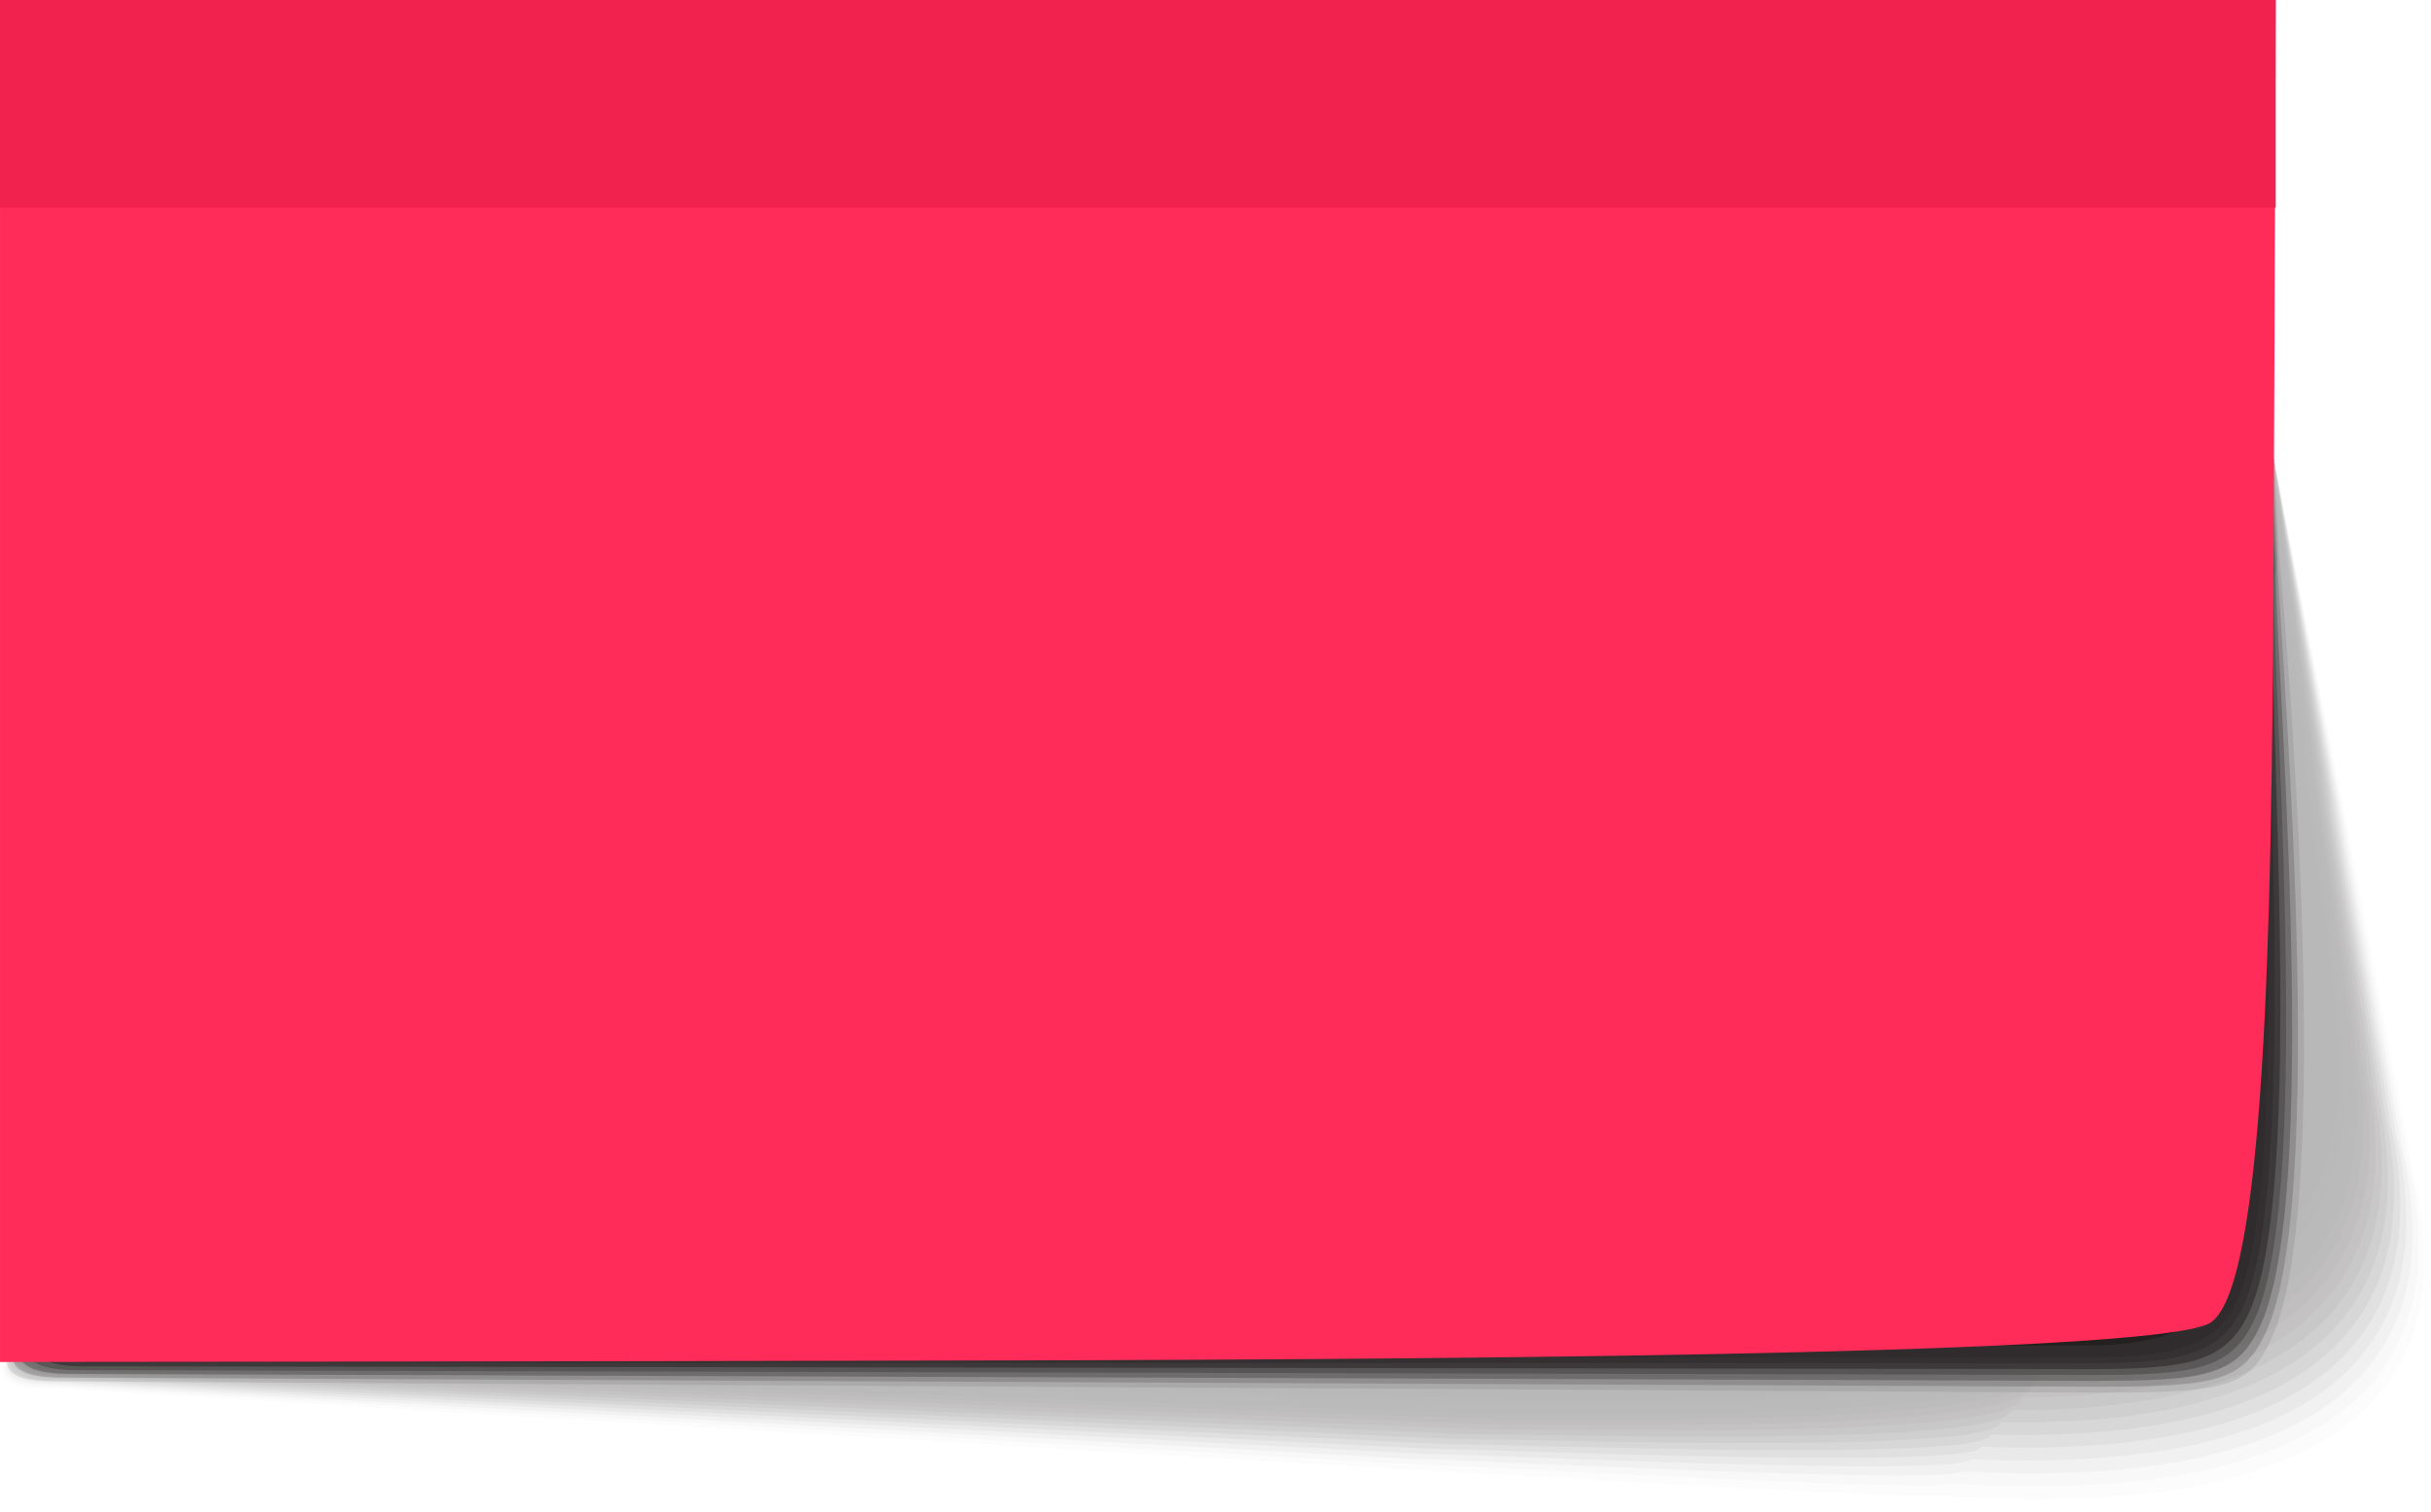 <svg xmlns="http://www.w3.org/2000/svg" width="310.274" height="193.048" viewBox="0 0 310.274 193.048"><defs><style>.a,.ah{opacity:0.32;}.aa,.ab,.ac,.ad,.ae,.af,.ag,.ah,.ai,.aj,.b,.c,.d,.e,.f,.g,.h,.i,.j,.k,.l,.m,.n,.o,.p,.q,.r,.s,.t,.u,.v,.w,.x,.y,.z{fill:#231f20;}.b{opacity:0;}.c{opacity:0.036;}.d{opacity:0.071;}.e{opacity:0.107;}.f{opacity:0.143;}.g{opacity:0.179;}.h{opacity:0.214;}.i{opacity:0.25;}.j{opacity:0.286;}.k{opacity:0.321;}.l{opacity:0.357;}.m{opacity:0.393;}.n{opacity:0.429;}.o{opacity:0.464;}.p{opacity:0.5;}.q{opacity:0.536;}.r{opacity:0.571;}.s{opacity:0.607;}.t{opacity:0.643;}.u{opacity:0.679;}.v{opacity:0.714;}.w{opacity:0.75;}.x{opacity:0.786;}.y{opacity:0.821;}.z{opacity:0.857;}.aa{opacity:0.893;}.ab{opacity:0.929;}.ac{opacity:0.964;}.ae{opacity:0.1;}.af{opacity:0.2;}.ag{opacity:0.3;}.ai{opacity:0.24;}.aj{opacity:0.9;}.ak{fill:#ff2c59;}.al{fill:#f1224e;}</style></defs><g transform="translate(116.607 -22.354)"><g transform="translate(-116.607 22.354)"><g class="a" transform="translate(0 1.57)"><path class="b" d="M461.474,409.837c6.957,26.325-7.044,45.738-62.131,41.652l-116.506-7.323-123.543-7.748c-3.558,0-6.444-.23-6.444-2.451V264.578c0-2.221,2.885-4.022,6.444-4.022H428.156c3.558,0,3.931,1.8,3.931,4.022l21.065,102.065Z" transform="translate(-152.849 -260.556)"/><path class="c" d="M153.173,264.433c0-2.14,3.1-3.877,6.533-3.877H427.924c3.44,0,4.065,1.737,4.065,3.877.118,0,1.642,6.969,1.642,7.043l18.929,94.229c0,.339,8.038,42.3,8.038,42.573,6.712,26.045-6.842,45.242-60.155,41.645-.148.6-68.837-3.486-70.262-3.486l-46.4-2.8L159.4,436.175c-3.554,0-6.438-.285-6.438-2.5V270.185C152.96,270.112,153.055,264.433,153.173,264.433Z" transform="translate(-152.697 -260.556)"/><path class="d" d="M153.5,264.291c0-2.062,3.31-3.735,6.627-3.735H427.7c3.317,0,4.2,1.673,4.2,3.735.237,0,1.806,6.772,1.806,6.917l18.262,93.558c0,.681,7.761,41.4,7.753,41.954,6.474,25.763-6.635,44.746-58.165,41.638-.3,1.2-67.262-2.546-70.117-2.546l-46.709-2.691L159.5,435.928c-3.55,0-6.432-.335-6.432-2.541V269.965C153.071,269.818,153.262,264.291,153.5,264.291Z" transform="translate(-152.544 -260.556)"/><path class="e" d="M153.821,264.146c0-1.981,3.527-3.59,6.725-3.59H427.471c3.194,0,4.334,1.609,4.334,3.59.356,0,1.97,6.575,1.97,6.8l17.6,92.886c0,1.023,7.475,40.508,7.463,41.332,6.231,25.483-6.427,44.251-56.175,41.631-.448,1.8-65.673-1.607-69.965-1.607L285.683,442.6l-126.074-6.915c-3.546,0-6.427-.384-6.427-2.586V269.746C153.182,269.526,153.469,264.146,153.821,264.146Z" transform="translate(-152.392 -260.556)"/><path class="f" d="M154.148,264c0-1.9,3.741-3.448,6.816-3.448H427.247c3.074,0,4.473,1.545,4.473,3.448.471,0,2.135,6.378,2.135,6.67l16.928,92.217c0,1.362,7.191,39.609,7.18,40.71,5.984,25.2-6.221,43.755-54.173,41.621-.6,2.4-64.086-.664-69.821-.664l-47.326-2.484-126.926-6.64c-3.55,0-6.425-.437-6.425-2.629V269.526C153.293,269.234,153.676,264,154.148,264Z" transform="translate(-152.239 -260.556)"/><path class="g" d="M154.476,263.859c0-1.822,3.957-3.3,6.911-3.3H427.025c2.954,0,4.614,1.481,4.614,3.3.592,0,2.3,6.182,2.3,6.547L450.2,361.954c0,1.7,6.9,38.714,6.888,40.088,5.739,24.921-6.012,43.259-52.163,41.614-.753,3-62.486.273-69.669.273l-47.642-2.378-127.787-6.364c-3.546,0-6.419-.486-6.419-2.674V269.307C153.4,268.942,153.884,263.859,154.476,263.859Z" transform="translate(-152.087 -260.556)"/><path class="h" d="M154.8,263.717c0-1.744,4.181-3.161,7.006-3.161h265c2.833,0,4.754,1.417,4.754,3.161.708,0,2.464,5.985,2.464,6.424l15.584,90.874c0,2.043,6.622,37.82,6.6,39.469,5.49,24.638-5.805,42.763-50.15,41.607-.9,3.6-60.883,1.213-69.522,1.213l-47.96-2.276-128.649-6.086c-3.542,0-6.414-.536-6.414-2.719V269.087C153.515,268.648,154.092,263.717,154.8,263.717Z" transform="translate(-151.935 -260.556)"/><path class="i" d="M155.131,263.572c0-1.663,4.394-3.016,7.1-3.016H426.588c2.712,0,4.892,1.353,4.892,3.016.833,0,2.631,5.79,2.631,6.3l14.907,90.2c0,2.385,6.335,36.923,6.315,38.847,5.239,24.356-5.6,42.267-48.129,41.6-1.057,4.2-59.275,2.152-69.375,2.152l-48.275-2.171-129.521-5.811c-3.538,0-6.408-.589-6.408-2.764V268.868C153.626,268.356,154.3,263.572,155.131,263.572Z" transform="translate(-151.782 -260.556)"/><path class="j" d="M155.461,263.43c0-1.585,4.613-2.874,7.2-2.874H426.374c2.587,0,5.034,1.289,5.034,2.874.951,0,2.8,5.591,2.8,6.174l14.229,89.536c0,2.724,6.043,36.028,6.02,38.226,5,24.076-5.382,41.771-46.092,41.593-1.214,4.793-57.664,3.094-69.236,3.094l-48.589-2.071-130.4-5.534c-3.534,0-6.4-.638-6.4-2.807V268.648C153.737,268.064,154.506,263.43,155.461,263.43Z" transform="translate(-151.63 -260.556)"/><path class="k" d="M155.793,263.285c0-1.507,4.832-2.729,7.293-2.729H426.167c2.461,0,5.169,1.222,5.169,2.729,1.073,0,2.968,5.4,2.968,6.053L447.851,358.2c0,3.066,5.754,35.131,5.727,37.6,4.747,23.793-5.169,41.275-44.05,41.586-1.372,5.394-56.043,4.032-69.09,4.032l-48.913-1.965L160.245,434.2c-3.53,0-6.4-.691-6.4-2.855V268.427C153.848,267.772,154.72,263.285,155.793,263.285Z" transform="translate(-151.477 -260.556)"/><path class="l" d="M156.122,263.14c0-1.426,5.056-2.584,7.394-2.584H425.959c2.338,0,5.313,1.158,5.313,2.584,1.2,0,3.138,5.2,3.138,5.93l12.862,88.192c0,3.408,5.464,34.237,5.433,36.985,4.493,23.513-4.959,40.779-42,41.576-1.522,5.994-54.416,4.974-68.945,4.974l-49.236-1.863-132.169-4.978c-3.526,0-6.392-.743-6.392-2.9V268.209C153.959,267.48,154.926,263.14,156.122,263.14Z" transform="translate(-151.325 -260.556)"/><path class="m" d="M156.456,263c0-1.348,5.282-2.442,7.489-2.442H425.753c2.211,0,5.457,1.094,5.457,2.442,1.316,0,3.3,5,3.3,5.8l12.175,87.523c0,3.747,5.173,33.34,5.138,36.363,4.243,23.231-4.745,40.283-39.946,41.569-1.682,6.594-52.783,5.913-68.8,5.913l-49.564-1.758-133.057-4.7c-3.53,0-6.391-.793-6.391-2.942V267.99C154.07,267.186,155.136,263,156.456,263Z" transform="translate(-151.173 -260.556)"/><path class="n" d="M156.791,262.853c0-1.267,5.5-2.3,7.588-2.3H425.55c2.087,0,5.6,1.03,5.6,2.3,1.44,0,3.476,4.805,3.476,5.681l11.485,86.854c0,4.089,4.88,32.443,4.841,35.741,3.987,22.949-4.533,39.787-37.883,41.562-1.833,7.192-51.143,6.853-68.655,6.853l-49.891-1.656-133.958-4.425c-3.527,0-6.386-.845-6.386-2.988V267.77C154.181,266.894,155.347,262.853,156.791,262.853Z" transform="translate(-151.02 -260.556)"/><path class="o" d="M157.123,262.711c0-1.189,5.728-2.155,7.687-2.155H425.354c1.959,0,5.74.966,5.74,2.155,1.564,0,3.648,4.608,3.648,5.557l10.792,86.18c0,4.43,4.586,31.551,4.543,35.122,3.734,22.666-4.317,39.291-35.8,41.555-2,7.793-49.5,7.793-68.514,7.793l-50.224-1.552-134.863-4.15c-3.523,0-6.381-.895-6.381-3.033V267.549C154.292,266.6,155.559,262.711,157.123,262.711Z" transform="translate(-150.868 -260.556)"/><path class="p" d="M157.46,262.566c0-1.111,5.957-2.01,7.787-2.01H425.158c1.83,0,5.886.9,5.886,2.01,1.685,0,3.817,4.414,3.817,5.434l10.1,85.514c0,4.767,4.291,30.651,4.244,34.5,3.48,22.386-4.1,38.8-33.719,41.548-2.152,8.391-47.847,8.732-68.367,8.732l-50.559-1.45-135.777-3.873c-3.519,0-6.376-.944-6.376-3.078V267.331C154.4,266.308,155.771,262.566,157.46,262.566Z" transform="translate(-150.715 -260.556)"/><path class="q" d="M157.8,262.423c0-1.03,6.179-1.867,7.888-1.867H424.964c1.7,0,6.03.838,6.03,1.867,1.815,0,3.995,4.214,3.995,5.311l9.4,84.84c0,5.111,3.991,29.757,3.944,33.878,3.221,22.106-3.885,38.3-31.629,41.541-2.314,8.989-46.187,9.672-68.223,9.672l-50.892-1.345-136.7-3.6c-3.516,0-6.371-1-6.371-3.12V267.112C154.514,266.016,155.983,262.423,157.8,262.423Z" transform="translate(-150.563 -260.556)"/><path class="r" d="M158.133,262.281c0-.954,6.41-1.725,7.989-1.725h258.65c1.579,0,6.178.771,6.178,1.725,1.937,0,4.166,4.017,4.166,5.185l8.7,84.17c0,5.451,3.693,28.862,3.642,33.259,2.961,21.822-3.67,37.8-29.53,41.531-2.473,9.589-44.519,10.612-68.084,10.612L298.613,435.8,161,432.478c-3.516,0-6.371-1.049-6.371-3.168V266.892C154.625,265.724,156.2,262.281,158.133,262.281Z" transform="translate(-150.411 -260.556)"/><path class="s" d="M158.474,262.136c0-.871,6.638-1.58,8.091-1.58h258.02c1.452,0,6.327.71,6.327,1.58,2.064,0,4.341,3.823,4.341,5.062l7.988,83.5c0,5.79,3.394,27.965,3.339,32.635,2.707,21.544-3.445,37.307-27.417,41.524-2.632,10.189-42.845,11.554-67.942,11.554l-51.567-1.139L161.1,432.231c-3.516,0-6.366-1.1-6.366-3.213V266.673C154.736,265.432,156.409,262.136,158.474,262.136Z" transform="translate(-150.258 -260.556)"/><path class="t" d="M158.815,261.994c0-.795,6.868-1.438,8.189-1.438H424.4c1.325,0,6.476.643,6.476,1.438,2.188,0,4.514,3.623,4.514,4.938l7.283,82.827c0,6.132,3.09,27.07,3.034,32.018,2.445,21.259-3.228,36.809-25.3,41.515-2.8,10.79-41.167,12.493-67.8,12.493L300.7,434.751l-139.492-2.767c-3.513,0-6.361-1.148-6.361-3.256V266.453C154.847,265.138,156.623,261.994,158.815,261.994Z" transform="translate(-150.106 -260.556)"/><path class="u" d="M159.154,261.849c0-.714,7.106-1.293,8.3-1.293H424.218c1.2,0,6.623.579,6.623,1.293,2.32,0,4.7,3.427,4.7,4.815l6.567,82.158c0,6.473,2.788,26.173,2.728,31.394,2.185,20.979-3.006,36.315-23.163,41.51-2.958,11.388-39.478,13.433-67.662,13.433l-52.251-.933-140.44-2.489c-3.51,0-6.357-1.2-6.357-3.3v-162.2C154.958,264.846,156.838,261.849,159.154,261.849Z" transform="translate(-149.954 -260.556)"/><path class="v" d="M159.5,261.707c0-.636,7.335-1.151,8.4-1.151H424.044c1.061,0,6.77.515,6.77,1.151,2.445,0,4.87,3.23,4.87,4.691l5.852,81.487c0,6.813,2.488,25.276,2.421,30.775,1.924,20.694-2.783,35.817-21.022,41.5-3.121,11.988-37.782,14.373-67.521,14.373l-52.6-.828L161.422,431.49c-3.506,0-6.353-1.251-6.353-3.346V266.014C155.069,264.554,157.053,261.707,159.5,261.707Z" transform="translate(-149.801 -260.556)"/><path class="w" d="M159.843,261.562c0-.555,7.568-1.006,8.5-1.006H423.868c.933,0,6.918.451,6.918,1.006,2.574,0,5.053,3.035,5.053,4.568l5.133,80.817c0,7.152,2.18,24.379,2.112,30.151,1.658,20.417-2.562,35.323-18.874,41.5-3.284,12.586-36.077,15.31-67.38,15.31l-52.95-.724-142.352-1.936c-3.5,0-6.348-1.3-6.348-3.389V265.8A5.111,5.111,0,0,1,159.843,261.562Z" transform="translate(-149.649 -260.556)"/><path class="x" d="M160.189,261.417c0-.475,7.8-.861,8.605-.861H423.7c.8,0,7.071.387,7.071.861,2.7,0,5.229,2.838,5.229,4.444l4.411,80.148c0,7.494,1.874,23.485,1.8,29.531,1.394,20.134-2.337,34.825-16.711,41.486-3.448,13.184-34.365,16.252-67.24,16.252l-53.306-.622L161.635,431c-3.5,0-6.344-1.353-6.344-3.434V265.575C155.291,263.971,157.484,261.417,160.189,261.417Z" transform="translate(-149.496 -260.556)"/><path class="y" d="M160.532,261.275c0-.4,8.042-.719,8.711-.719H423.531c.669,0,7.221.323,7.221.719,2.832,0,5.411,2.641,5.411,4.321l3.685,79.474c0,7.835,1.562,22.59,1.49,28.91,1.129,19.854-2.111,34.332-14.542,41.479-3.612,13.787-32.645,17.194-67.1,17.194l-53.659-.52-144.289-1.381c-3.5,0-6.344-1.4-6.344-3.481V265.357C155.4,263.676,157.7,261.275,160.532,261.275Z" transform="translate(-149.344 -260.556)"/><path class="z" d="M160.881,261.13c0-.316,8.283-.574,8.817-.574H423.366c.534,0,7.376.259,7.376.574,2.963,0,5.589,2.447,5.589,4.2l2.955,78.805c0,8.177,1.257,21.693,1.176,28.29.863,19.57-1.887,33.833-12.355,41.469-3.782,14.385-30.921,18.132-66.961,18.132l-54.024-.413-145.269-1.106c-3.5,0-6.34-1.455-6.34-3.526V265.136C155.513,263.385,157.914,261.13,160.881,261.13Z" transform="translate(-149.191 -260.556)"/><path class="aa" d="M161.231,260.988c0-.237,8.518-.432,8.92-.432H423.2c.4,0,7.528.195,7.528.432,3.1,0,5.776,2.247,5.776,4.072l2.222,78.136c0,8.517.942,20.8.861,27.669.592,19.287-1.663,33.337-10.164,41.462C425.476,427.312,400.241,431.4,362.6,431.4l-54.379-.311-146.259-.828c-3.5,0-6.336-1.507-6.336-3.569V264.917C155.624,263.09,158.136,260.988,161.231,260.988Z" transform="translate(-149.039 -260.556)"/><path class="ab" d="M161.579,260.843c0-.159,8.762-.287,9.032-.287H423.04c.27,0,7.684.128,7.684.287,3.225,0,5.957,2.053,5.957,3.949l1.485,77.467c0,8.856.63,19.9.545,27.047.323,19.007-1.429,32.841-7.958,41.455-4.117,15.583-27.439,20.013-66.687,20.013l-54.741-.209-147.257-.553c-3.5,0-6.332-1.559-6.332-3.614V264.7C155.735,262.8,158.35,260.843,161.579,260.843Z" transform="translate(-148.887 -260.556)"/><path class="ac" d="M161.931,260.7c0-.081,9-.145,9.14-.145h251.8c.133,0,7.837.064,7.837.145,3.362,0,6.146,1.853,6.146,3.825l.74,76.793c0,9.2.32,19.007.231,26.425.049,18.727-1.2,32.348-5.745,41.451-4.285,16.183-25.684,20.951-66.545,20.951l-55.107-.1-148.246-.275c-3.5,0-6.332-1.609-6.332-3.659V264.476C155.846,262.507,158.569,260.7,161.931,260.7Z" transform="translate(-148.734 -260.556)"/><path class="ad" d="M436.983,340.382c0,32.4,0,53.654-3.61,67.247-4.453,16.781-23.917,21.89-66.394,21.89H162.284c-3.5,0-6.327-1.659-6.327-3.7V264.258c0-2.043,2.831-3.7,6.327-3.7H430.656c3.492,0,6.327,1.659,6.327,3.7Z" transform="translate(-148.582 -260.556)"/></g><g transform="translate(0.123 1.57)"><path class="b" d="M443.851,328.844c.114-4.274,8.442,79.809,0,100.743-2.968,7.368-4.959,7.907-23.617,7.907l-260.579-1.709c-3.726,0-6.753-.235-6.753-2.5V264.652c0-2.261,3.027-4.1,6.753-4.1H436.03c3.726,0,4.123,1.834,4.123,4.1Z" transform="translate(-152.901 -260.556)"/><path class="ae" d="M443.225,329.561c-.075-.335,7.6,79.484-.6,99.414-2.982,7.2-5.6,7.767-22.969,7.767l-259.718-1.436c-3.711,0-6.721-.38-6.721-2.625V264.619c0-2.242,3.01-4.062,6.721-4.062H435.424c3.711,0,4.342,1.82,4.342,4.063Z" transform="translate(-152.467 -260.556)"/><path class="af" d="M442.6,330.278c-.273,3.6,6.756,79.159-1.206,98.085-3,7.031-6.25,7.627-22.313,7.627l-258.86-1.163c-3.7,0-6.693-.524-6.693-2.75V264.585c0-2.223,3-4.029,6.693-4.029H434.816c3.693,0,4.57,1.806,4.57,4.029Z" transform="translate(-152.035 -260.556)"/><path class="ag" d="M441.967,330.992c-.464,7.544,5.974,78.846-1.809,96.759-2.987,6.867-6.907,7.487-21.66,7.487l-257.99-.89c-3.673,0-6.661-.672-6.661-2.878V264.554c0-2.209,2.987-4,6.661-4H434.2c3.673,0,4.8,1.789,4.8,4Z" transform="translate(-151.602 -260.556)"/><path class="ag" d="M441.341,331.708c-.661,11.48,5.124,78.523-2.428,95.43-2.994,6.7-7.56,7.347-21,7.349l-257.126-.619c-3.659,0-6.628-.816-6.628-3V264.521c0-2.188,2.97-3.965,6.628-3.965h272.8c3.659,0,5.024,1.777,5.024,3.965Z" transform="translate(-151.168 -260.556)"/><path class="p" d="M440.708,332.423c-.855,15.422,4.275,78.2-3.04,94.1-3,6.533-8.226,7.207-20.331,7.209l-256.263-.346c-3.639,0-6.6-.961-6.6-3.132V264.488c0-2.171,2.956-3.932,6.6-3.932h271.9c3.643,0,5.257,1.761,5.257,3.932Z" transform="translate(-150.736 -260.556)"/><path class="ah" d="M440.07,333.137c-1.054,19.363,3.4,77.877-3.66,92.777-3.019,6.364-8.892,7.067-19.657,7.067l-255.392-.071c-3.624,0-6.567-1.106-6.567-3.26V264.455c0-2.152,2.943-3.9,6.567-3.9H432.348c3.628,0,5.493,1.746,5.493,3.9Z" transform="translate(-150.303 -260.556)"/><path class="ai" d="M439.4,333.854c-1.255,23.3,2.518,77.552-4.289,91.448-3.033,6.2-9.563,6.927-18.981,6.927l-254.485.2c-3.609,0-6.534-1.253-6.534-3.386V264.422c0-2.133,2.925-3.865,6.534-3.865H431.693c3.609,0,5.725,1.732,5.725,3.865Z" transform="translate(-149.87 -260.556)"/><path class="b" d="M438.547,334.568c-1.453,27.241,1.618,77.227-4.914,90.122-3.054,6.027-10.232,6.787-18.285,6.787l-253.428.475c-3.587,0-6.5-1.4-6.5-3.514V264.391c0-2.117,2.909-3.835,6.5-3.835H430.865c3.587,0,5.955,1.718,5.955,3.835Z" transform="translate(-149.437 -260.556)"/><path class="aj" d="M437.7,335.284c-1.655,31.18.668,76.89-5.548,88.793-3.1,5.854-10.9,6.647-17.589,6.649l-252.362.745c-3.565,0-6.462-1.542-6.462-3.642V264.357c0-2.1,2.9-3.8,6.462-3.8H430.04c3.569,0,6.187,1.7,6.187,3.8Z" transform="translate(-149.005 -260.556)"/><path class="ad" d="M436.848,336c-1.855,35.119-.223,76.568-6.181,87.464-3.109,5.688-11.582,6.509-16.89,6.511l-251.3,1.018c-3.547,0-6.424-1.69-6.424-3.771V264.327c0-2.081,2.877-3.771,6.424-3.771H429.211c3.547,0,6.424,1.69,6.424,3.771Z" transform="translate(-148.571 -260.556)"/></g><path class="ak" d="M434.941,428.737c-6.014,3.747-82.095,4.632-153,4.8-66.359.159-129.091.2-129.091.2V259.9H443.3s-.091,36.024-.293,74.823C442.783,377.861,441.982,424.351,434.941,428.737Z" transform="translate(-152.849 -259.894)"/><path class="al" d="M0,0H290.454V26.515H0Z" transform="translate(0)"/></g></g></svg>